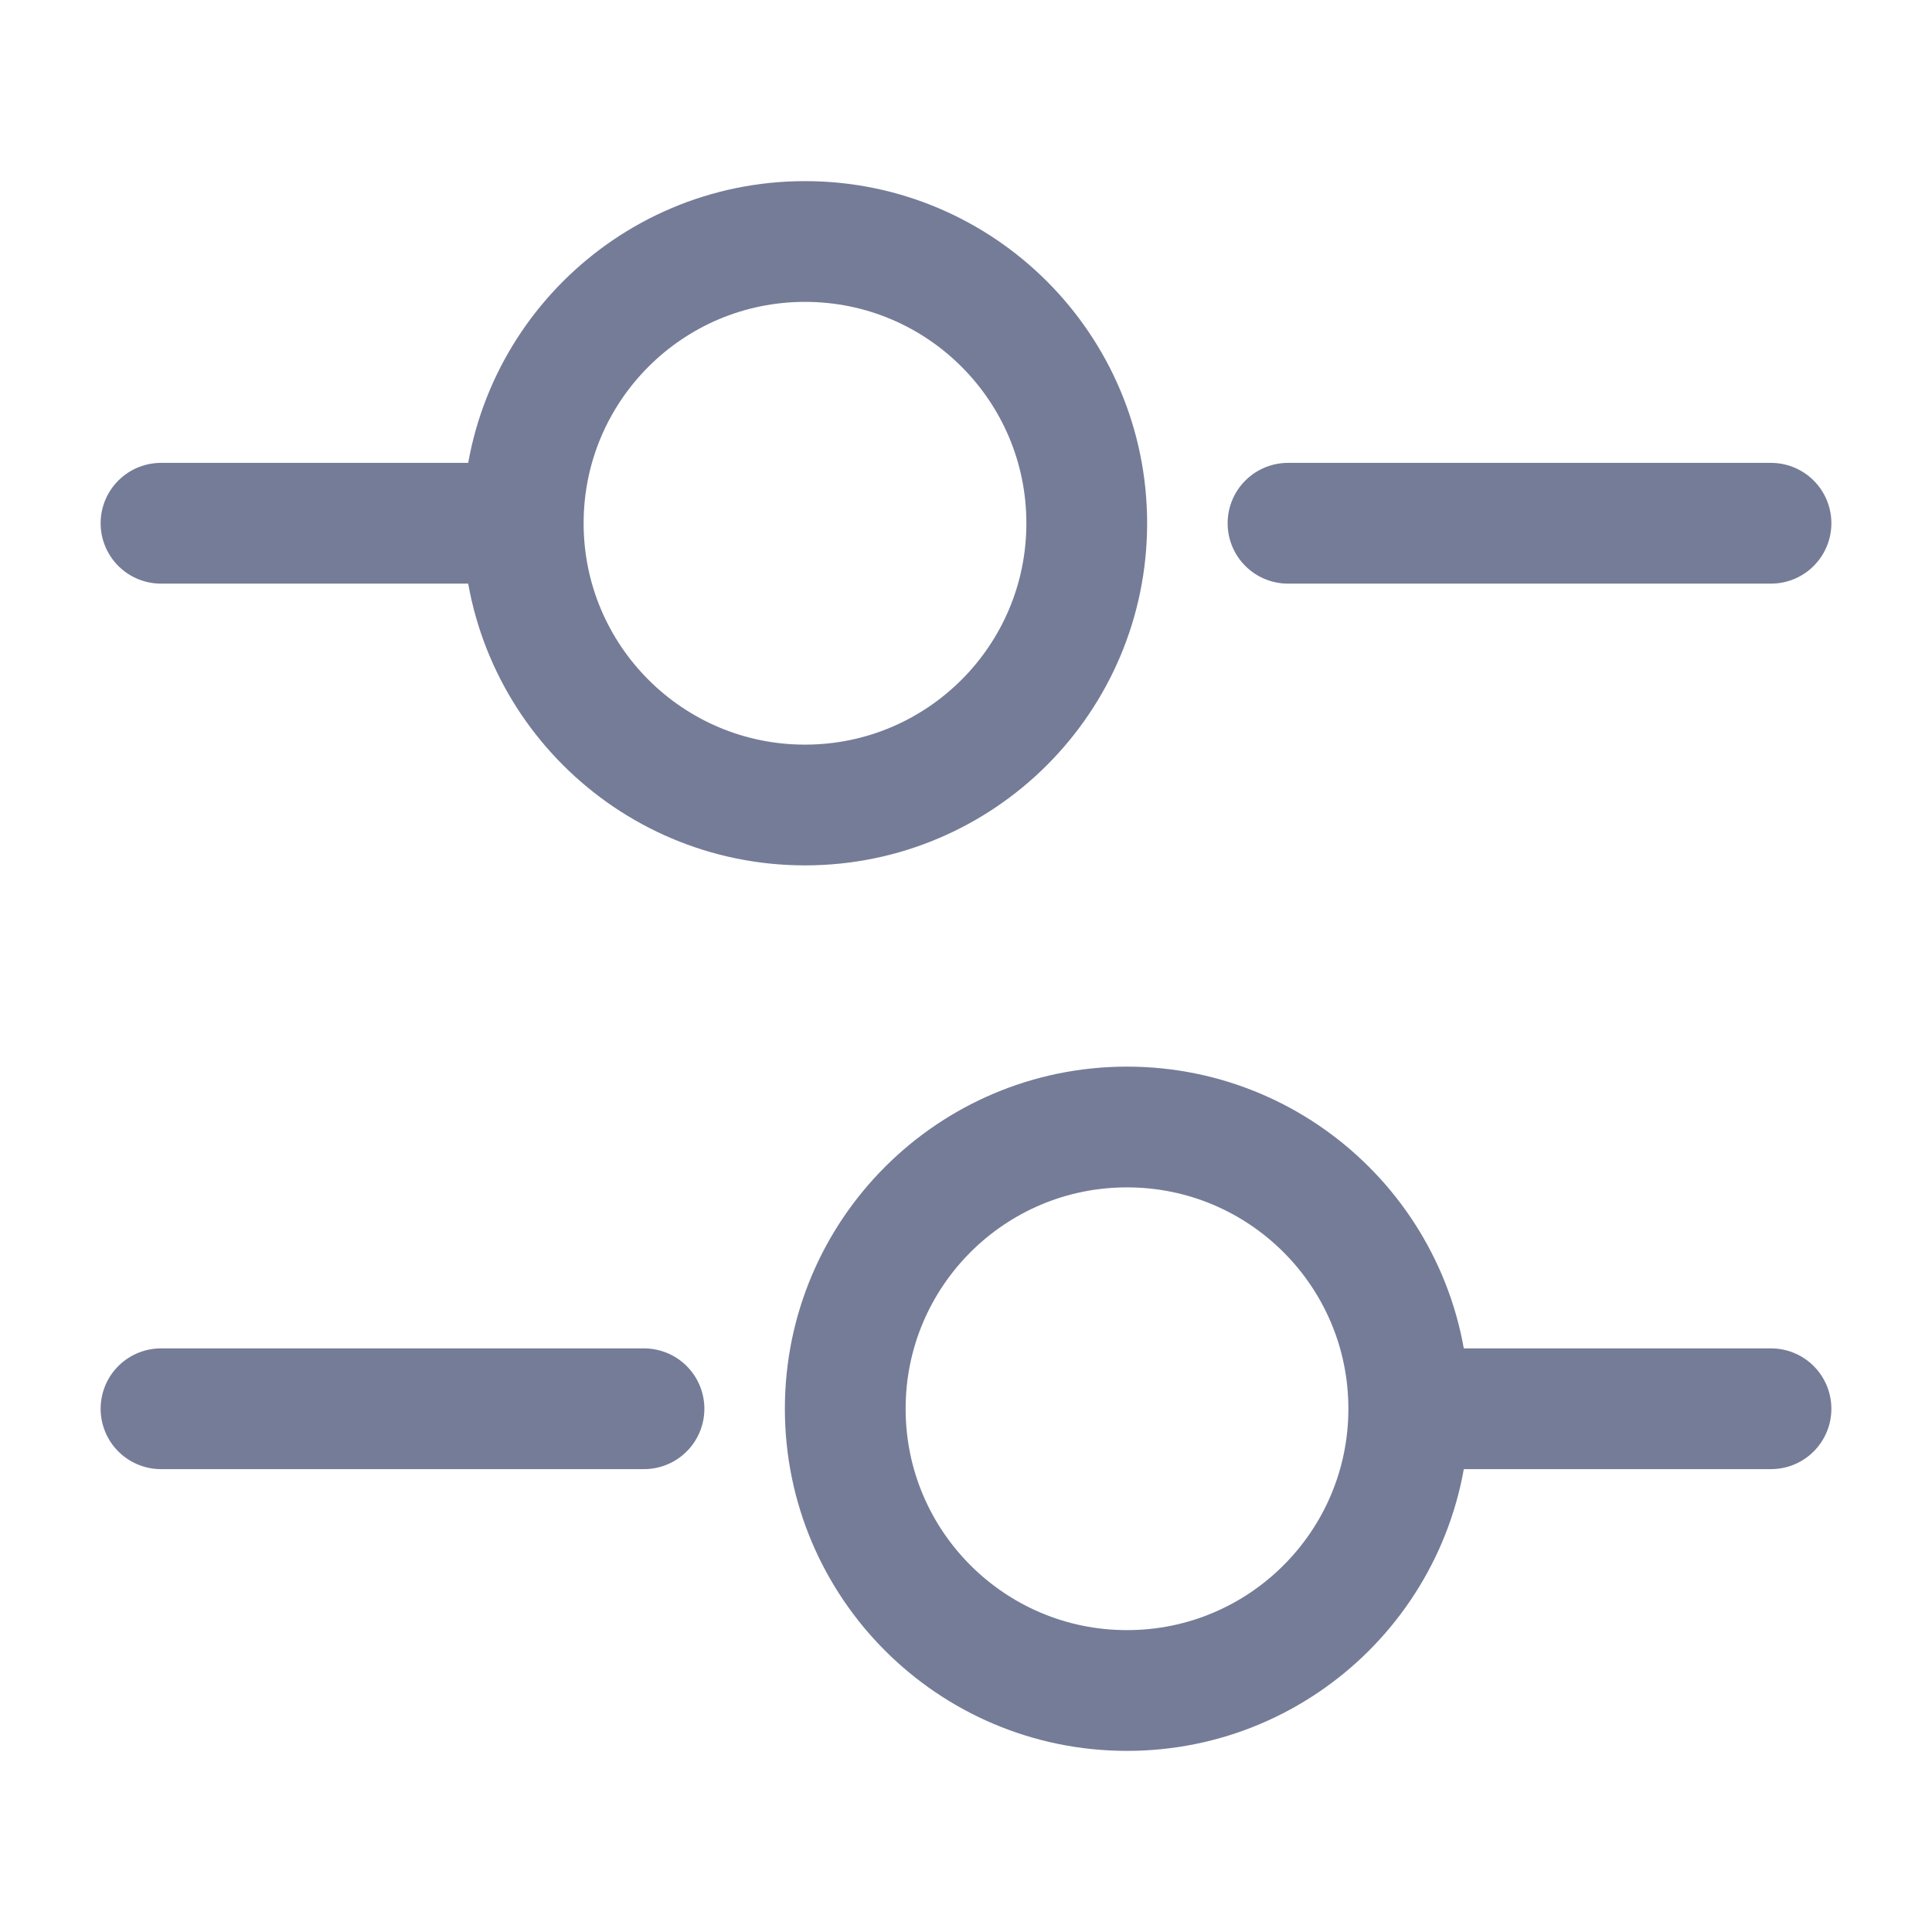 <svg width="24" height="24" viewBox="0 0 24 24" fill="none" xmlns="http://www.w3.org/2000/svg">
<path d="M22 6.5H16" stroke="#757C98" stroke-width="1.5" stroke-miterlimit="10" stroke-linecap="round" stroke-linejoin="round"/>
<path d="M6 6.5H2" stroke="#757C98" stroke-width="1.5" stroke-miterlimit="10" stroke-linecap="round" stroke-linejoin="round"/>
<path d="M10 10C11.933 10 13.5 8.433 13.5 6.5C13.5 4.567 11.933 3 10 3C8.067 3 6.5 4.567 6.5 6.5C6.5 8.433 8.067 10 10 10Z" stroke="#757C98" stroke-width="1.5" stroke-miterlimit="10" stroke-linecap="round" stroke-linejoin="round"/>
<path d="M22 17.5H18" stroke="#757C98" stroke-width="1.5" stroke-miterlimit="10" stroke-linecap="round" stroke-linejoin="round"/>
<path d="M8 17.5H2" stroke="#757C98" stroke-width="1.5" stroke-miterlimit="10" stroke-linecap="round" stroke-linejoin="round"/>
<path d="M14 21C15.933 21 17.5 19.433 17.5 17.5C17.5 15.567 15.933 14 14 14C12.067 14 10.5 15.567 10.5 17.5C10.5 19.433 12.067 21 14 21Z" stroke="#757C98" stroke-width="1.5" stroke-miterlimit="10" stroke-linecap="round" stroke-linejoin="round"/>
</svg>
